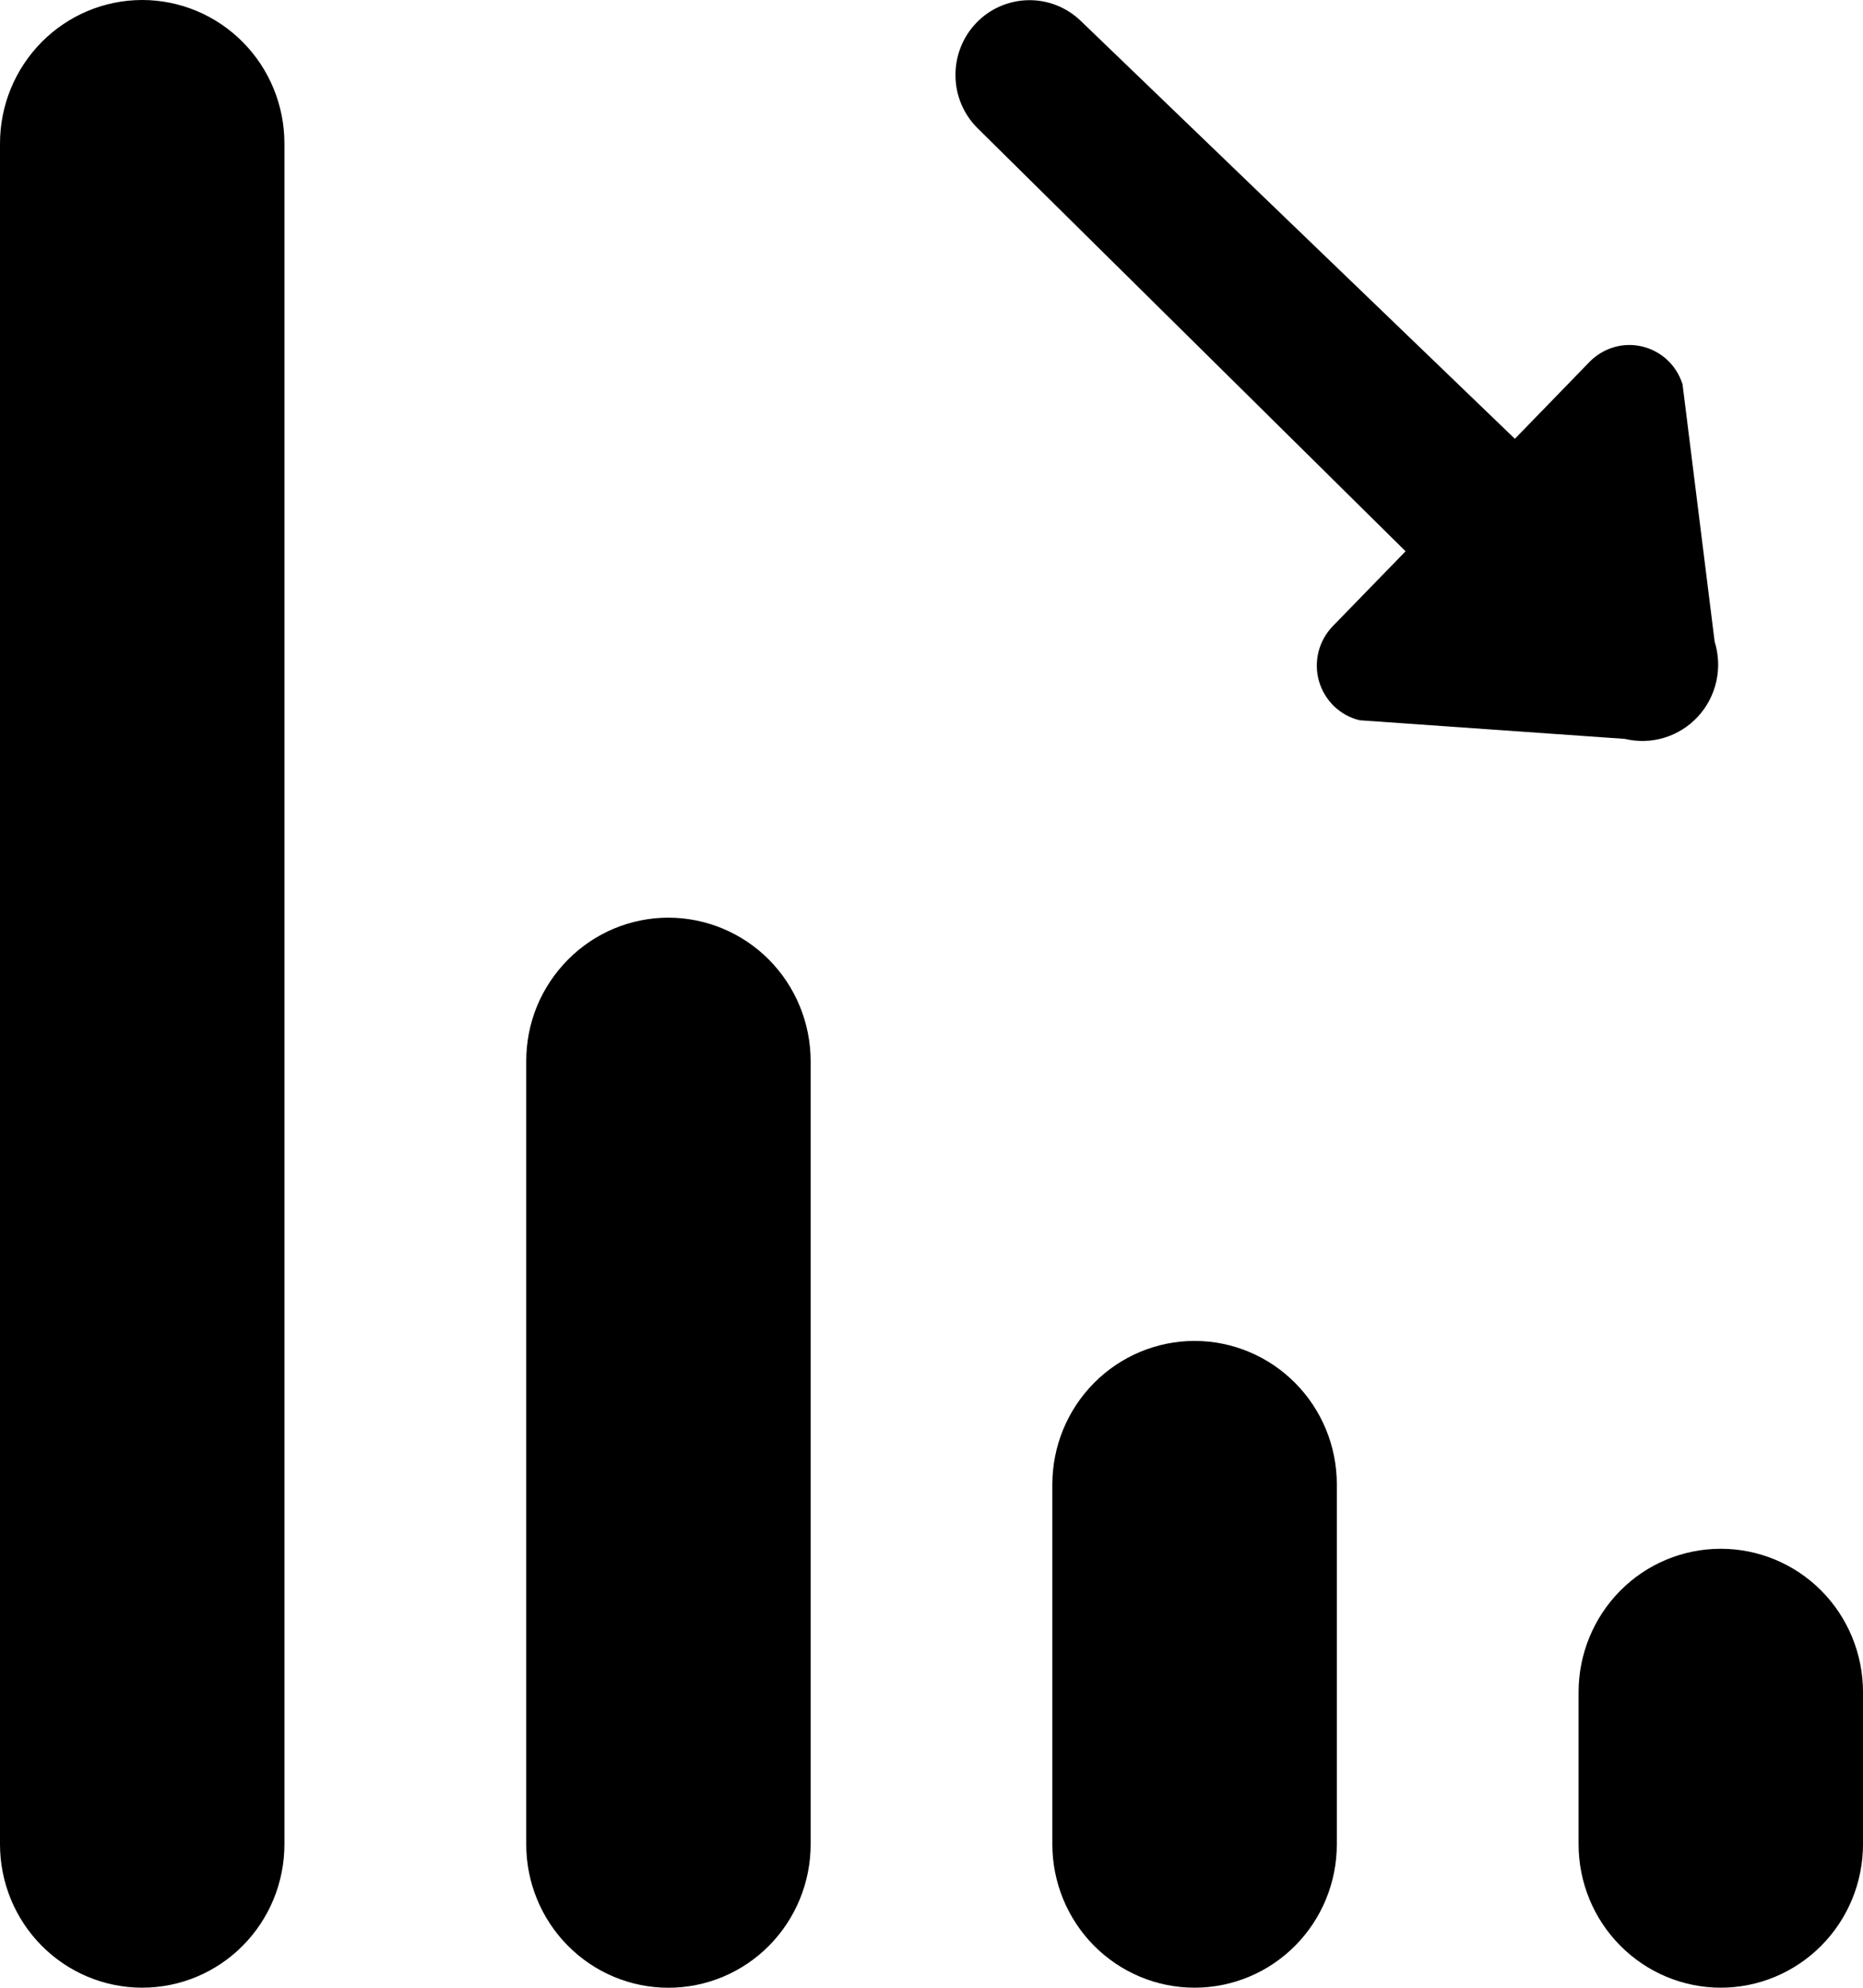 <svg width="30" height="32" viewBox="0 0 30 32" fill="none" xmlns="http://www.w3.org/2000/svg">
<path d="M10.764 14.773C11.371 14.774 11.953 15.017 12.383 15.45C12.812 15.883 13.054 16.471 13.054 17.083V29.691C13.054 30.304 12.812 30.891 12.383 31.324C11.953 31.757 11.371 32 10.764 32C10.156 32 9.574 31.757 9.145 31.324C8.715 30.891 8.474 30.304 8.474 29.691V17.083C8.474 16.78 8.532 16.479 8.647 16.199C8.763 15.919 8.932 15.665 9.145 15.45C9.357 15.236 9.609 15.065 9.887 14.949C10.165 14.833 10.463 14.773 10.764 14.773ZM2.29 0C2.897 0 3.48 0.244 3.909 0.677C4.339 1.11 4.58 1.697 4.58 2.31V29.69C4.58 30.303 4.339 30.89 3.909 31.323C3.48 31.756 2.897 31.999 2.29 31.999C1.683 31.999 1.1 31.756 0.671 31.323C0.241 30.89 3.38066e-05 30.303 0 29.69V2.31C0 1.697 0.242 1.11 0.671 0.677C1.1 0.244 1.683 1.55979e-05 2.29 0ZM19.236 21.587C19.844 21.587 20.427 21.831 20.856 22.264C21.286 22.697 21.527 23.284 21.527 23.896V29.69C21.527 30.303 21.286 30.89 20.856 31.323C20.427 31.756 19.844 31.999 19.236 31.999C18.629 31.999 18.047 31.756 17.617 31.323C17.188 30.89 16.946 30.303 16.946 29.69V23.896C16.946 23.284 17.188 22.697 17.617 22.264C18.047 21.831 18.629 21.587 19.236 21.587ZM27.71 24.933C28.317 24.933 28.9 25.176 29.329 25.608C29.759 26.041 30 26.629 30 27.241V29.689C30 30.302 29.759 30.889 29.329 31.322C28.9 31.755 28.317 31.999 27.71 31.999C27.103 31.999 26.52 31.755 26.091 31.322C25.661 30.889 25.42 30.302 25.42 29.689V27.241C25.42 26.629 25.662 26.041 26.091 25.608C26.52 25.175 27.103 24.933 27.71 24.933ZM16.554 0.003C16.868 -0.004 17.172 0.115 17.4 0.333L24.394 7.064L25.605 5.817C25.715 5.708 25.85 5.629 25.998 5.587C26.146 5.545 26.303 5.543 26.452 5.58C26.602 5.617 26.739 5.692 26.852 5.798C26.964 5.904 27.047 6.038 27.094 6.186L27.611 10.329C27.676 10.537 27.685 10.758 27.638 10.97C27.59 11.182 27.488 11.378 27.341 11.537C27.194 11.696 27.007 11.813 26.801 11.876C26.594 11.939 26.375 11.945 26.165 11.895L21.893 11.595C21.738 11.557 21.595 11.479 21.48 11.367C21.366 11.256 21.282 11.115 21.238 10.96C21.195 10.805 21.194 10.641 21.234 10.485C21.275 10.33 21.355 10.188 21.468 10.074L22.634 8.875L15.741 2.063C15.517 1.841 15.389 1.538 15.386 1.221C15.382 0.904 15.502 0.597 15.721 0.369C15.939 0.141 16.239 0.01 16.554 0.003Z" fill="black"/>
</svg>
